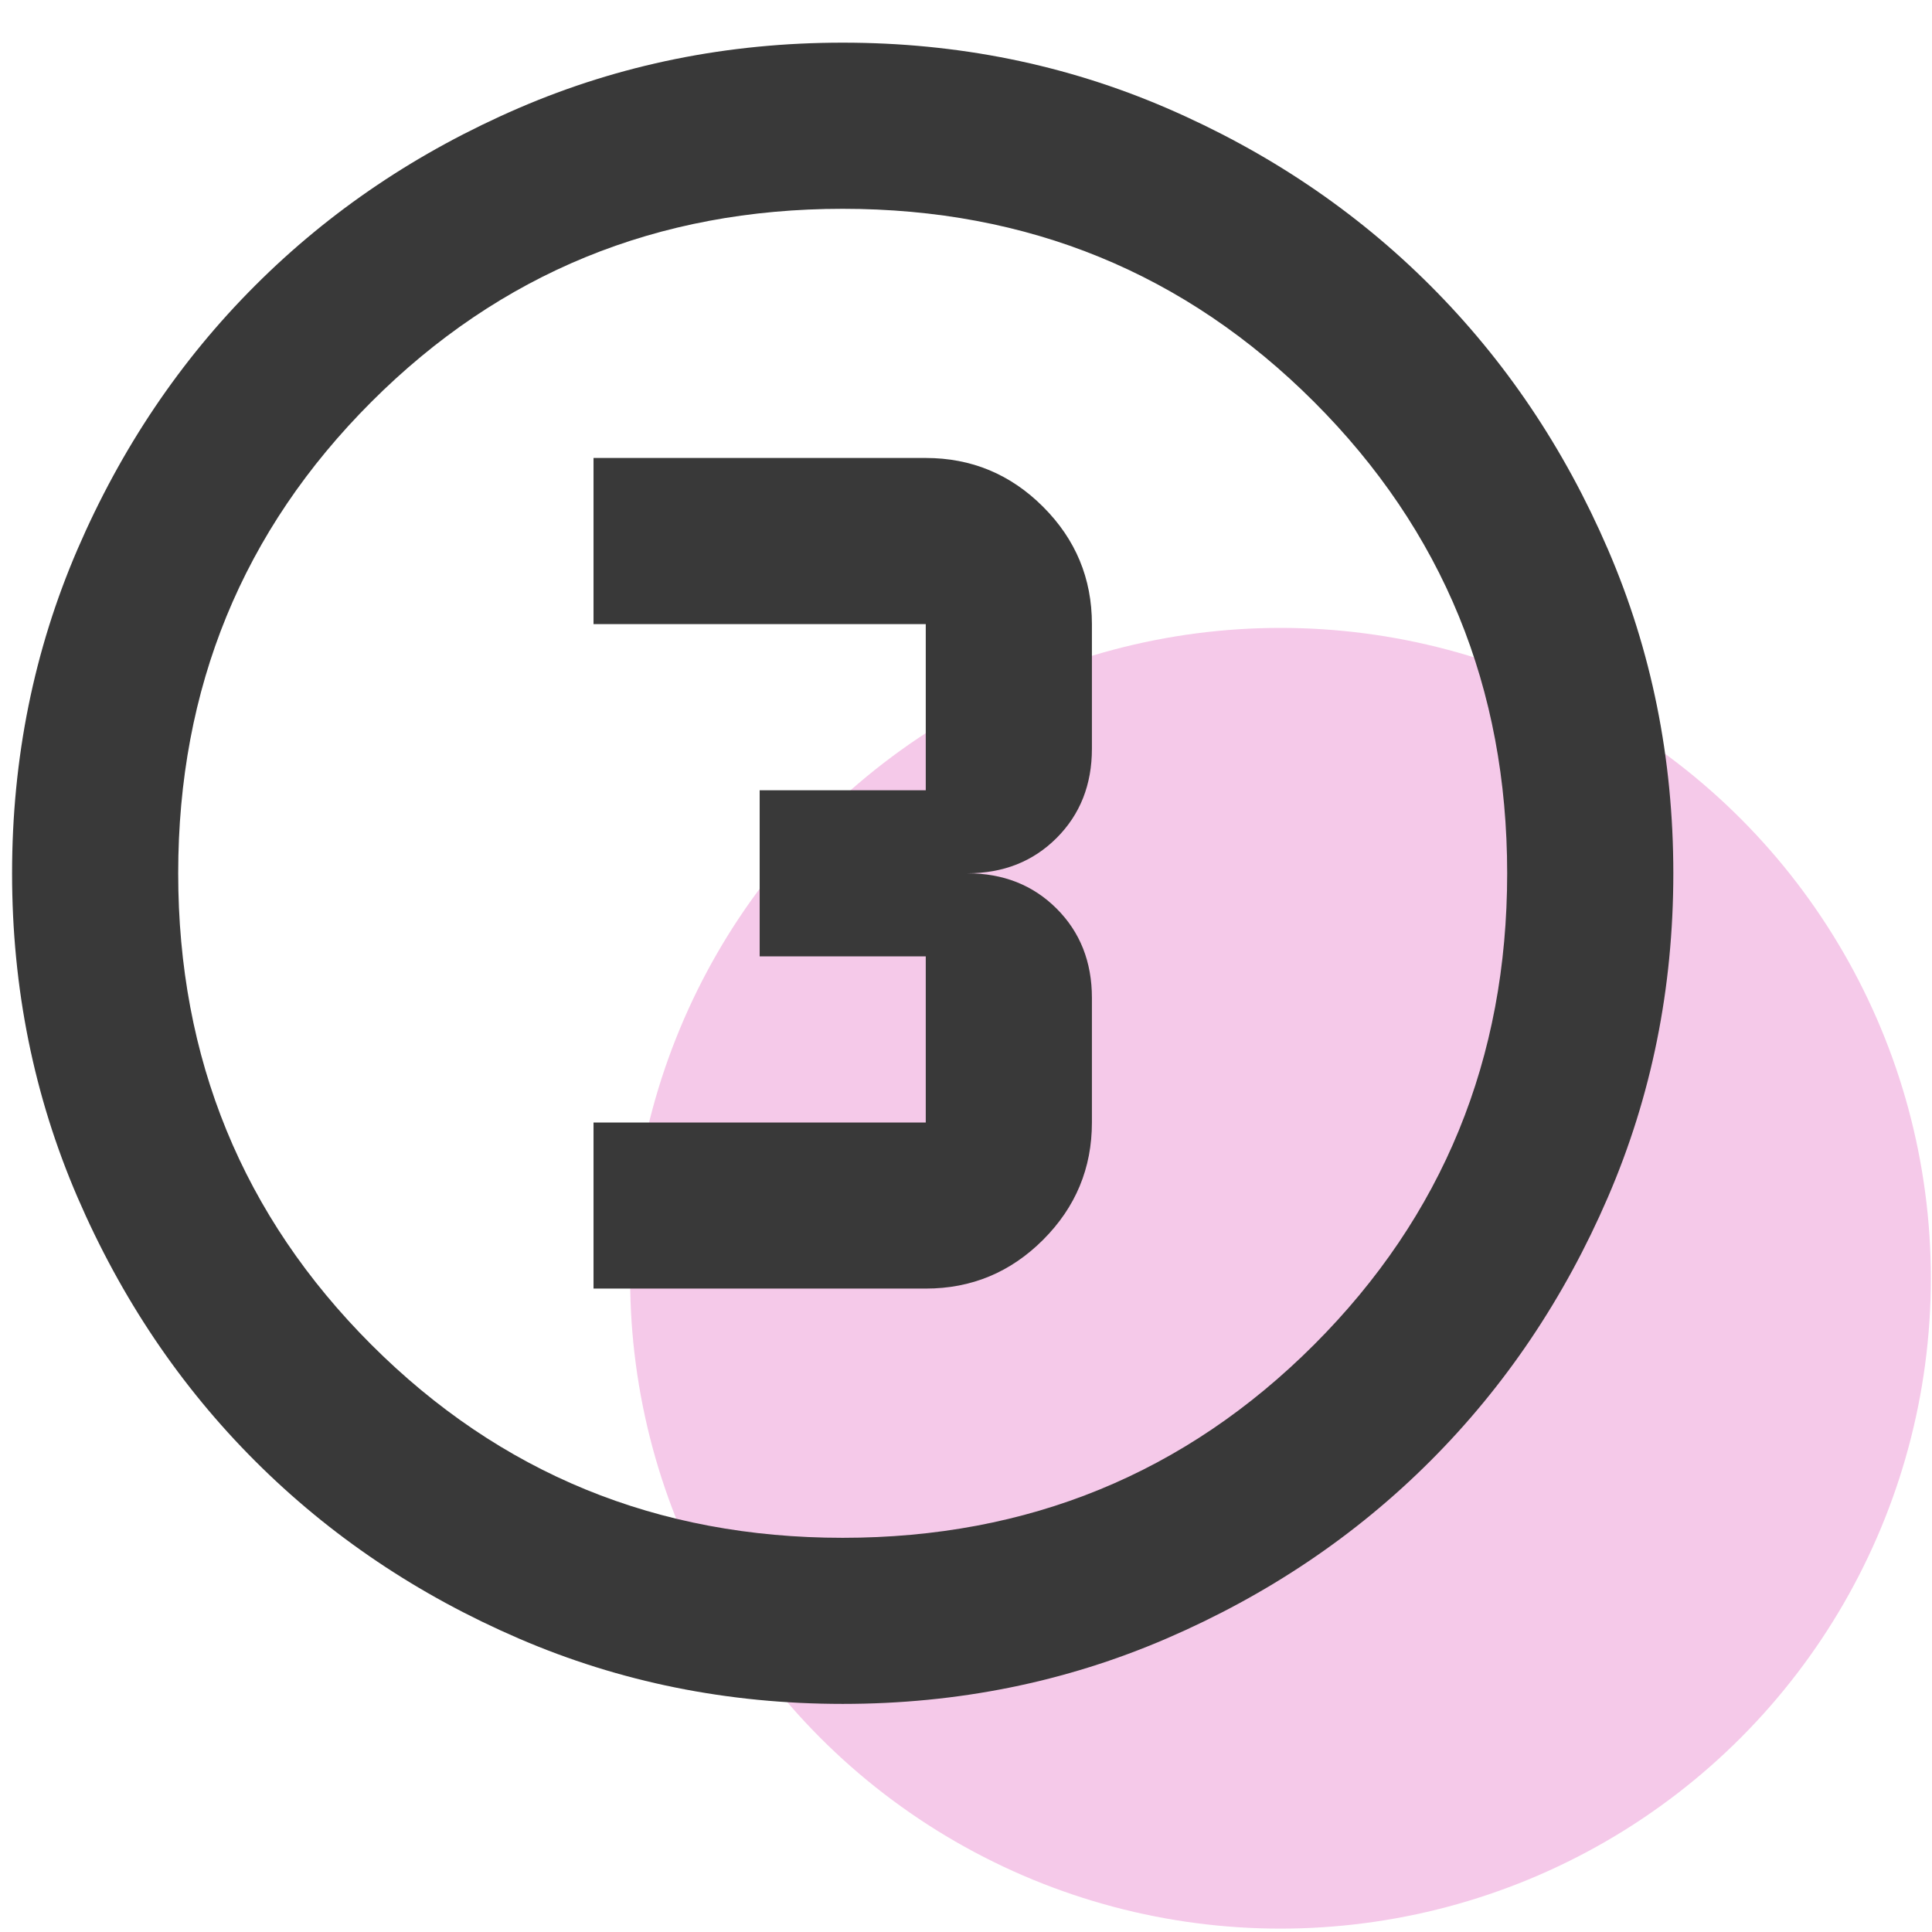 <?xml version="1.0" encoding="utf-8"?>
<svg viewBox="0 0 64 64" width="64px" height="64px" xmlns="http://www.w3.org/2000/svg">
  <circle id="Background" cx="42.418" cy="42.344" r="21.544" style="fill: rgb(245, 201, 233);" />
  <path
    d="M 27.916 56.444 C 24.109 56.444 20.532 55.722 17.184 54.277 C 13.837 52.833 10.925 50.872 8.449 48.396 C 5.972 45.92 4.012 43.007 2.567 39.66 C 1.123 36.312 0.4 32.735 0.4 28.929 C 0.4 25.122 1.123 21.545 2.567 18.197 C 4.012 14.85 5.972 11.938 8.449 9.462 C 10.925 6.985 13.837 5.026 17.184 3.58 C 20.532 2.136 24.109 1.413 27.916 1.413 C 31.722 1.413 35.299 2.136 38.647 3.58 C 41.994 5.026 44.907 6.985 47.383 9.462 C 49.859 11.938 51.82 14.85 53.264 18.197 C 54.709 21.545 55.431 25.122 55.431 28.929 C 55.431 32.735 54.709 36.312 53.264 39.66 C 51.82 43.007 49.859 45.92 47.383 48.396 C 44.907 50.872 41.994 52.833 38.647 54.277 C 35.299 55.722 31.722 56.444 27.916 56.444 Z M 27.916 50.942 C 34.061 50.942 39.265 48.808 43.531 44.544 C 47.795 40.278 49.927 35.074 49.927 28.929 C 49.927 22.783 47.795 17.579 43.531 13.314 C 39.265 9.049 34.061 6.917 27.916 6.917 C 21.77 6.917 16.566 9.049 12.301 13.314 C 8.036 17.579 5.903 22.783 5.903 28.929 C 5.903 35.074 8.036 40.278 12.301 44.544 C 16.566 48.808 21.77 50.942 27.916 50.942 Z M 27.916 28.929 Z M 19.661 42.686 L 30.667 42.686 C 32.18 42.686 33.476 42.148 34.554 41.07 C 35.632 39.992 36.171 38.697 36.171 37.184 L 36.171 33.056 C 36.171 31.863 35.781 30.877 35.001 30.098 C 34.221 29.319 33.235 28.929 32.043 28.929 C 33.235 28.929 34.221 28.539 35.001 27.76 C 35.781 26.98 36.171 25.994 36.171 24.802 L 36.171 20.675 C 36.171 19.161 35.632 17.866 34.554 16.788 C 33.476 15.71 32.18 15.171 30.667 15.171 L 19.661 15.171 L 19.661 20.675 L 30.667 20.675 L 30.667 26.178 L 25.165 26.178 L 25.165 31.68 L 30.667 31.68 L 30.667 37.184 L 19.661 37.184 L 19.661 42.686 Z"
    style="fill: rgb(57, 57, 57);" />
</svg>